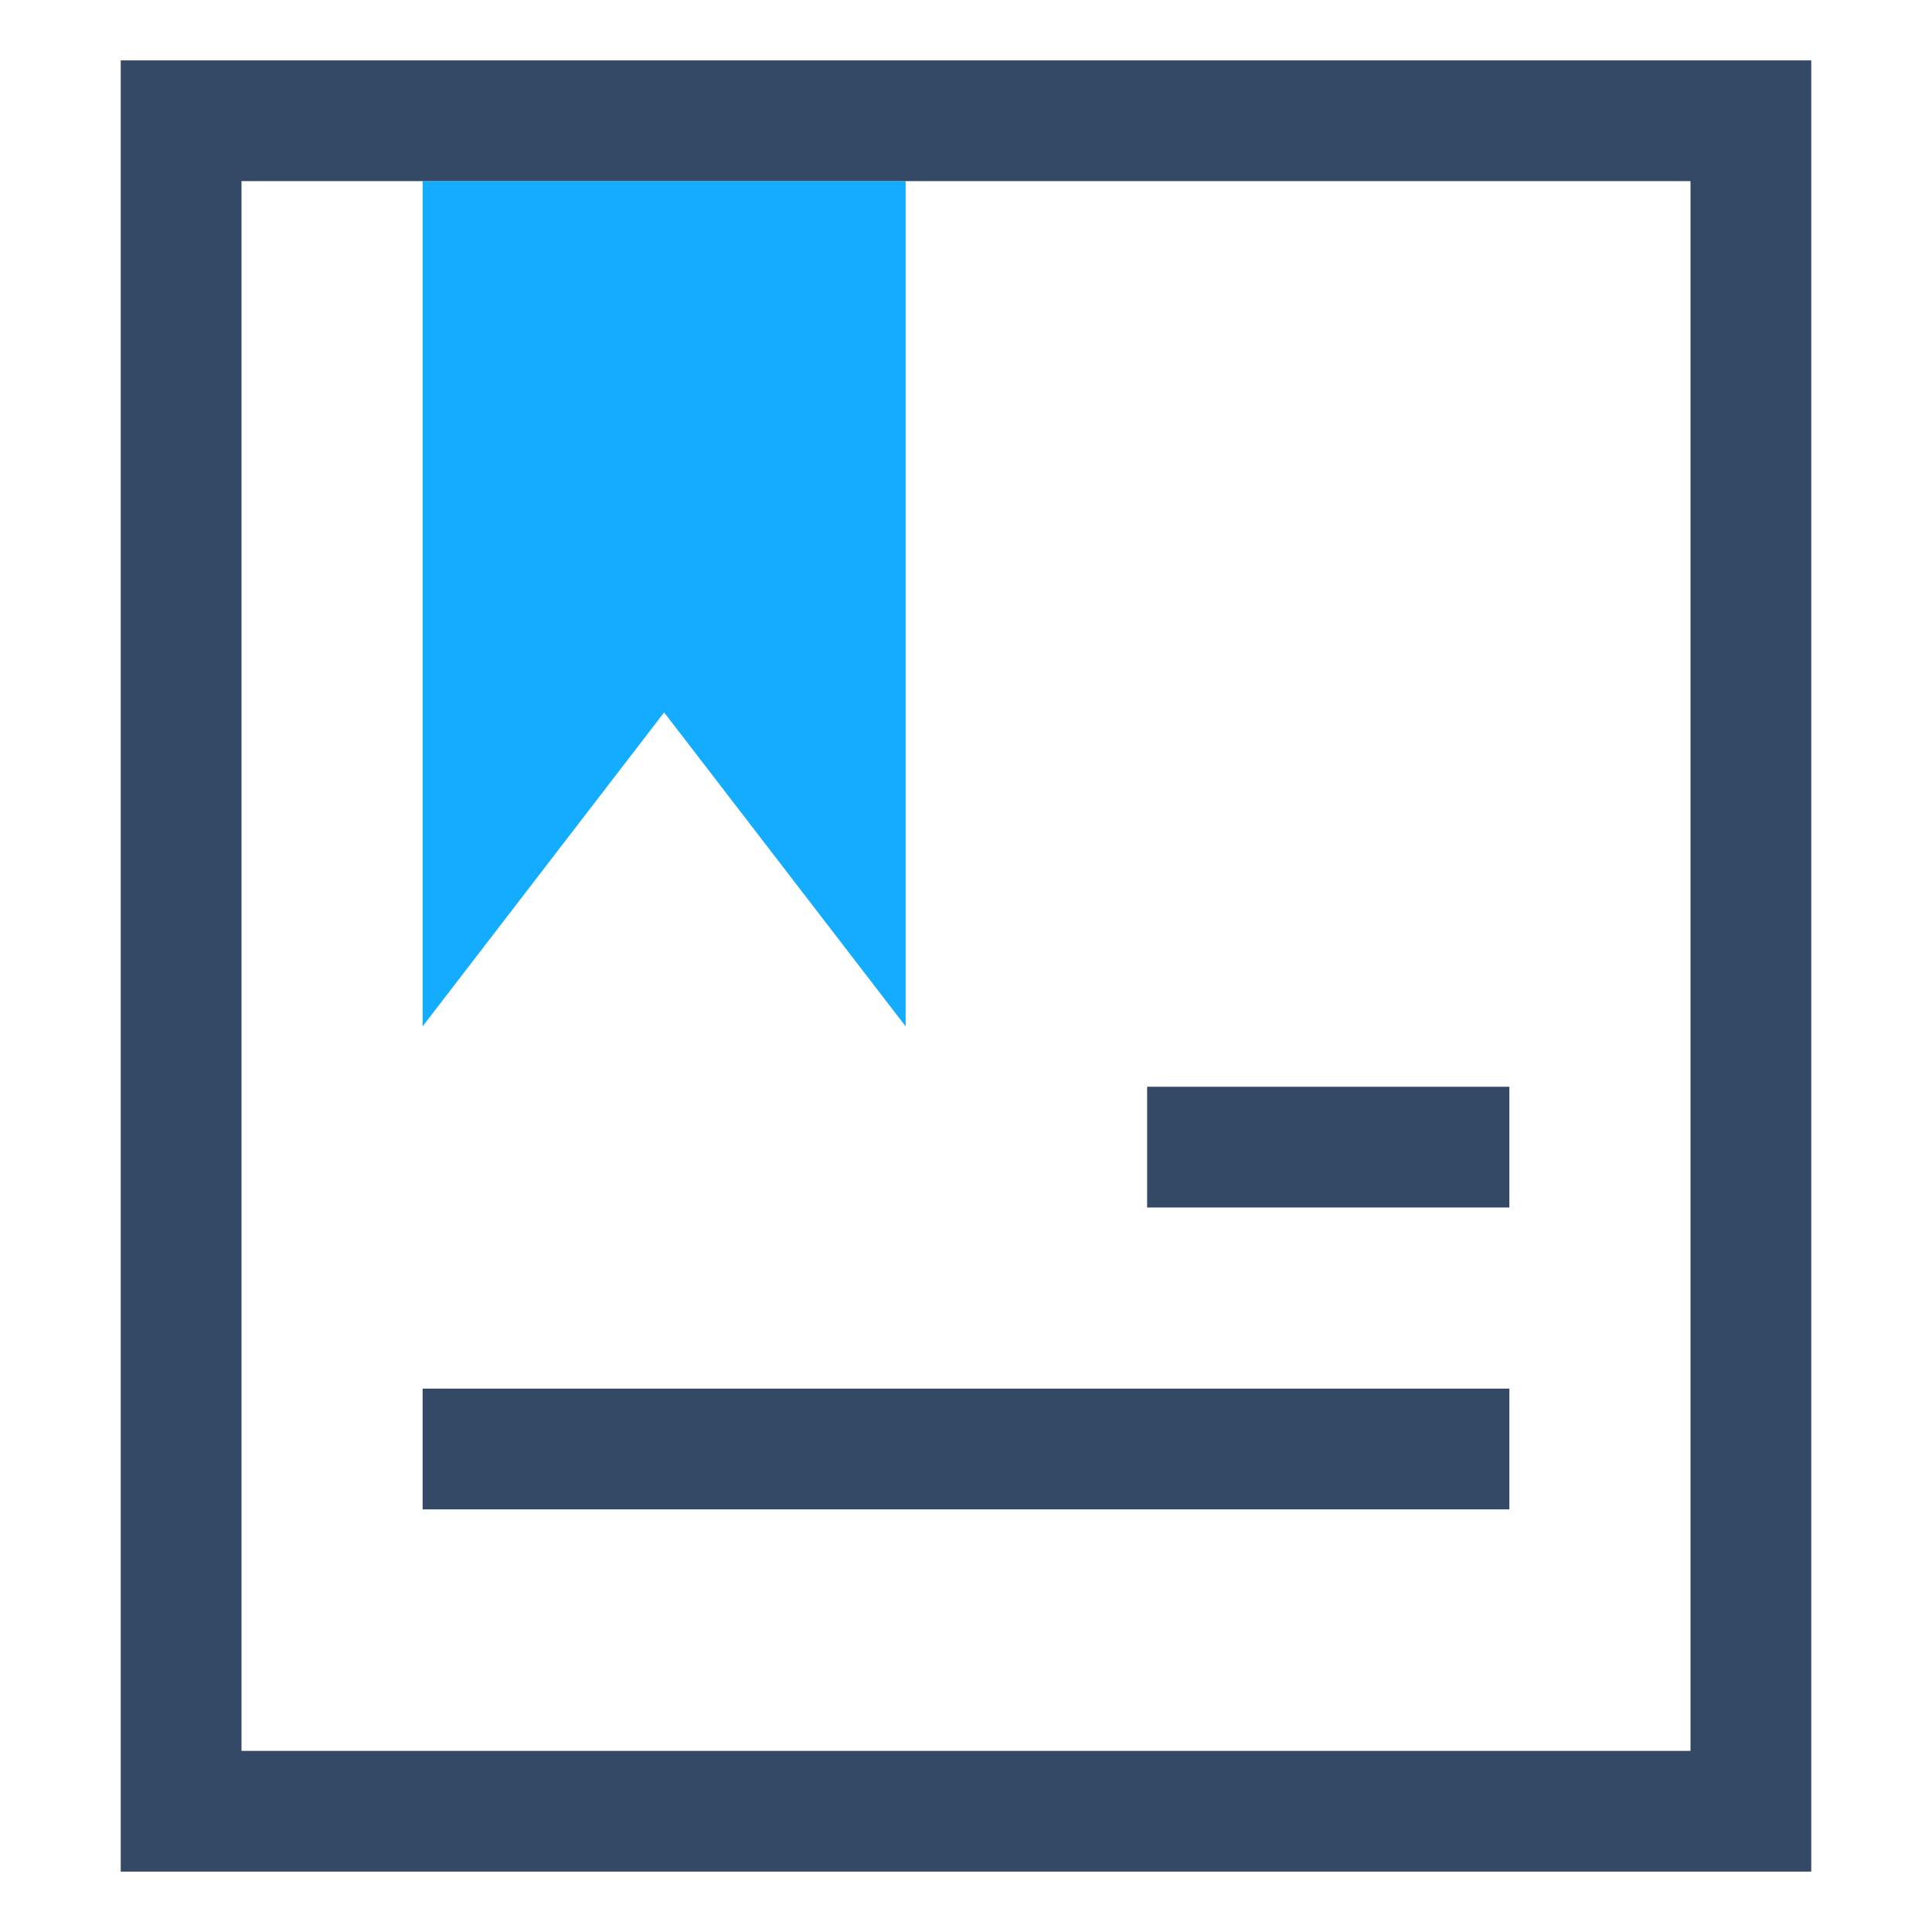 <?xml version="1.0" encoding="UTF-8"?>
<svg width="32px" height="32px" viewBox="0 0 32 32" version="1.1" xmlns="http://www.w3.org/2000/svg" xmlns:xlink="http://www.w3.org/1999/xlink">
    <!-- Generator: Sketch 52.6 (67491) - http://www.bohemiancoding.com/sketch -->
    <title>快速入门</title>
    <desc>Created with Sketch.</desc>
    <g id="快速入门" stroke="none" stroke-width="1" fill="none" fill-rule="evenodd">
        <g id="Group-2">
            <rect id="Rectangle" fill-rule="nonzero" x="0" y="0" width="32" height="32"></rect>
            <g id="section-activities" transform="translate(2, 1)">
                <g id="Group">
                    <g transform="translate(5, 2)">
                        <polygon id="Path" fill="#13ACFF" points="0 0 0 14 4 8.8 8 14 8 0"></polygon>
                        <polygon id="Path" fill="#334966" points="0 20 18 20 18 22 0 22"></polygon>
                        <polygon id="Path-Copy" fill="#334966" points="12 15 18 15 18 17 12 17"></polygon>
                    </g>
                    <path d="M2,2 L2,28 L26,28 L26,2 L2,2 Z M0,0 L28,0 L28,30 L0,30 L0,0 Z" id="Path" fill="#334966" fill-rule="nonzero"></path>
                </g>
            </g>
        </g>
    </g>
</svg>